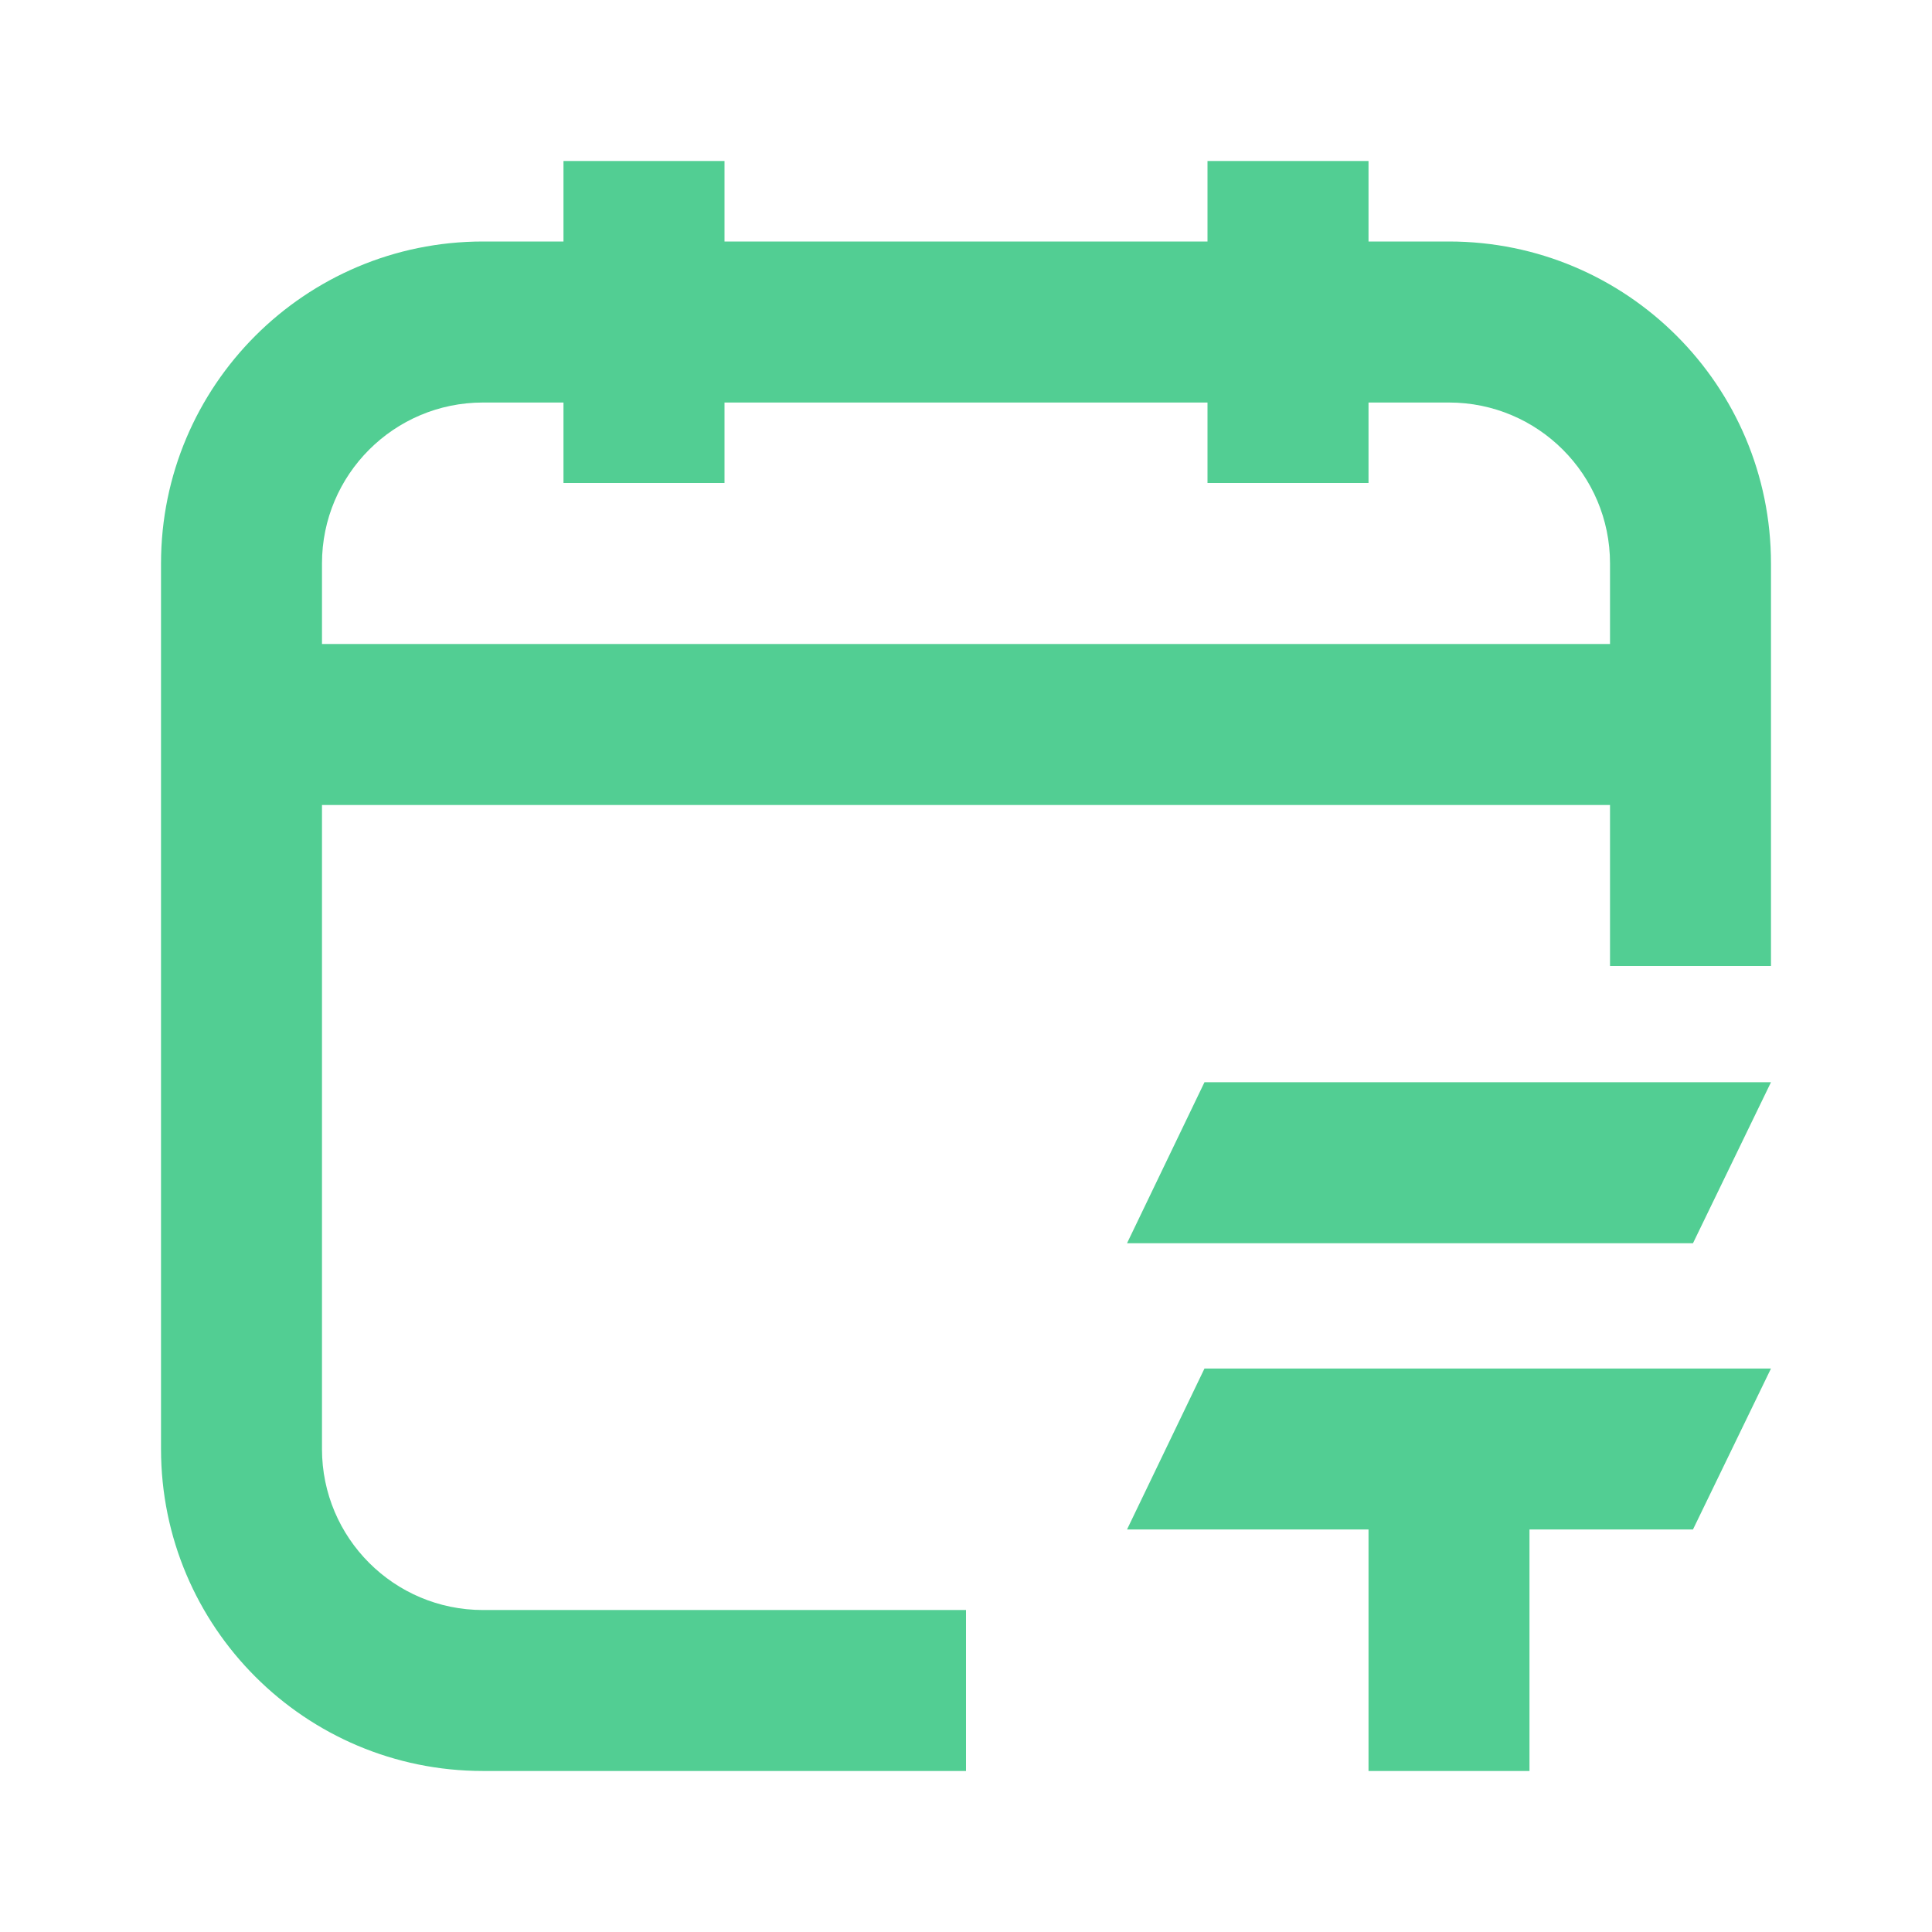 <svg width="32" height="32" viewBox="0 0 32 32" fill="none" xmlns="http://www.w3.org/2000/svg">
<path fill-rule="evenodd" clip-rule="evenodd" d="M12 2.667H9.333V4H8C5.054 4 2.667 6.388 2.667 9.333V24C2.667 26.946 5.054 29.333 8 29.333H16V26.667H8C6.527 26.667 5.333 25.473 5.333 24V13.333H26.667V16H29.333V9.333C29.333 6.388 26.945 4 24 4H22.667V2.667H20V4H12V2.667ZM20 8V6.667H12V8H9.333V6.667H8C6.527 6.667 5.333 7.861 5.333 9.333V10.667H26.667V9.333C26.667 7.861 25.473 6.667 24 6.667H22.667V8H20Z" fill="#52CE93"/>
<path d="M19.95 17.925H29.333L28.041 20.592H18.667L19.95 17.925Z" fill="#52CE93"/>
<path d="M22.667 29.333V25.333H18.667L19.95 22.667H29.333L28.041 25.333H25.333V29.333H22.667Z" fill="#52CE93"/>
</svg>
